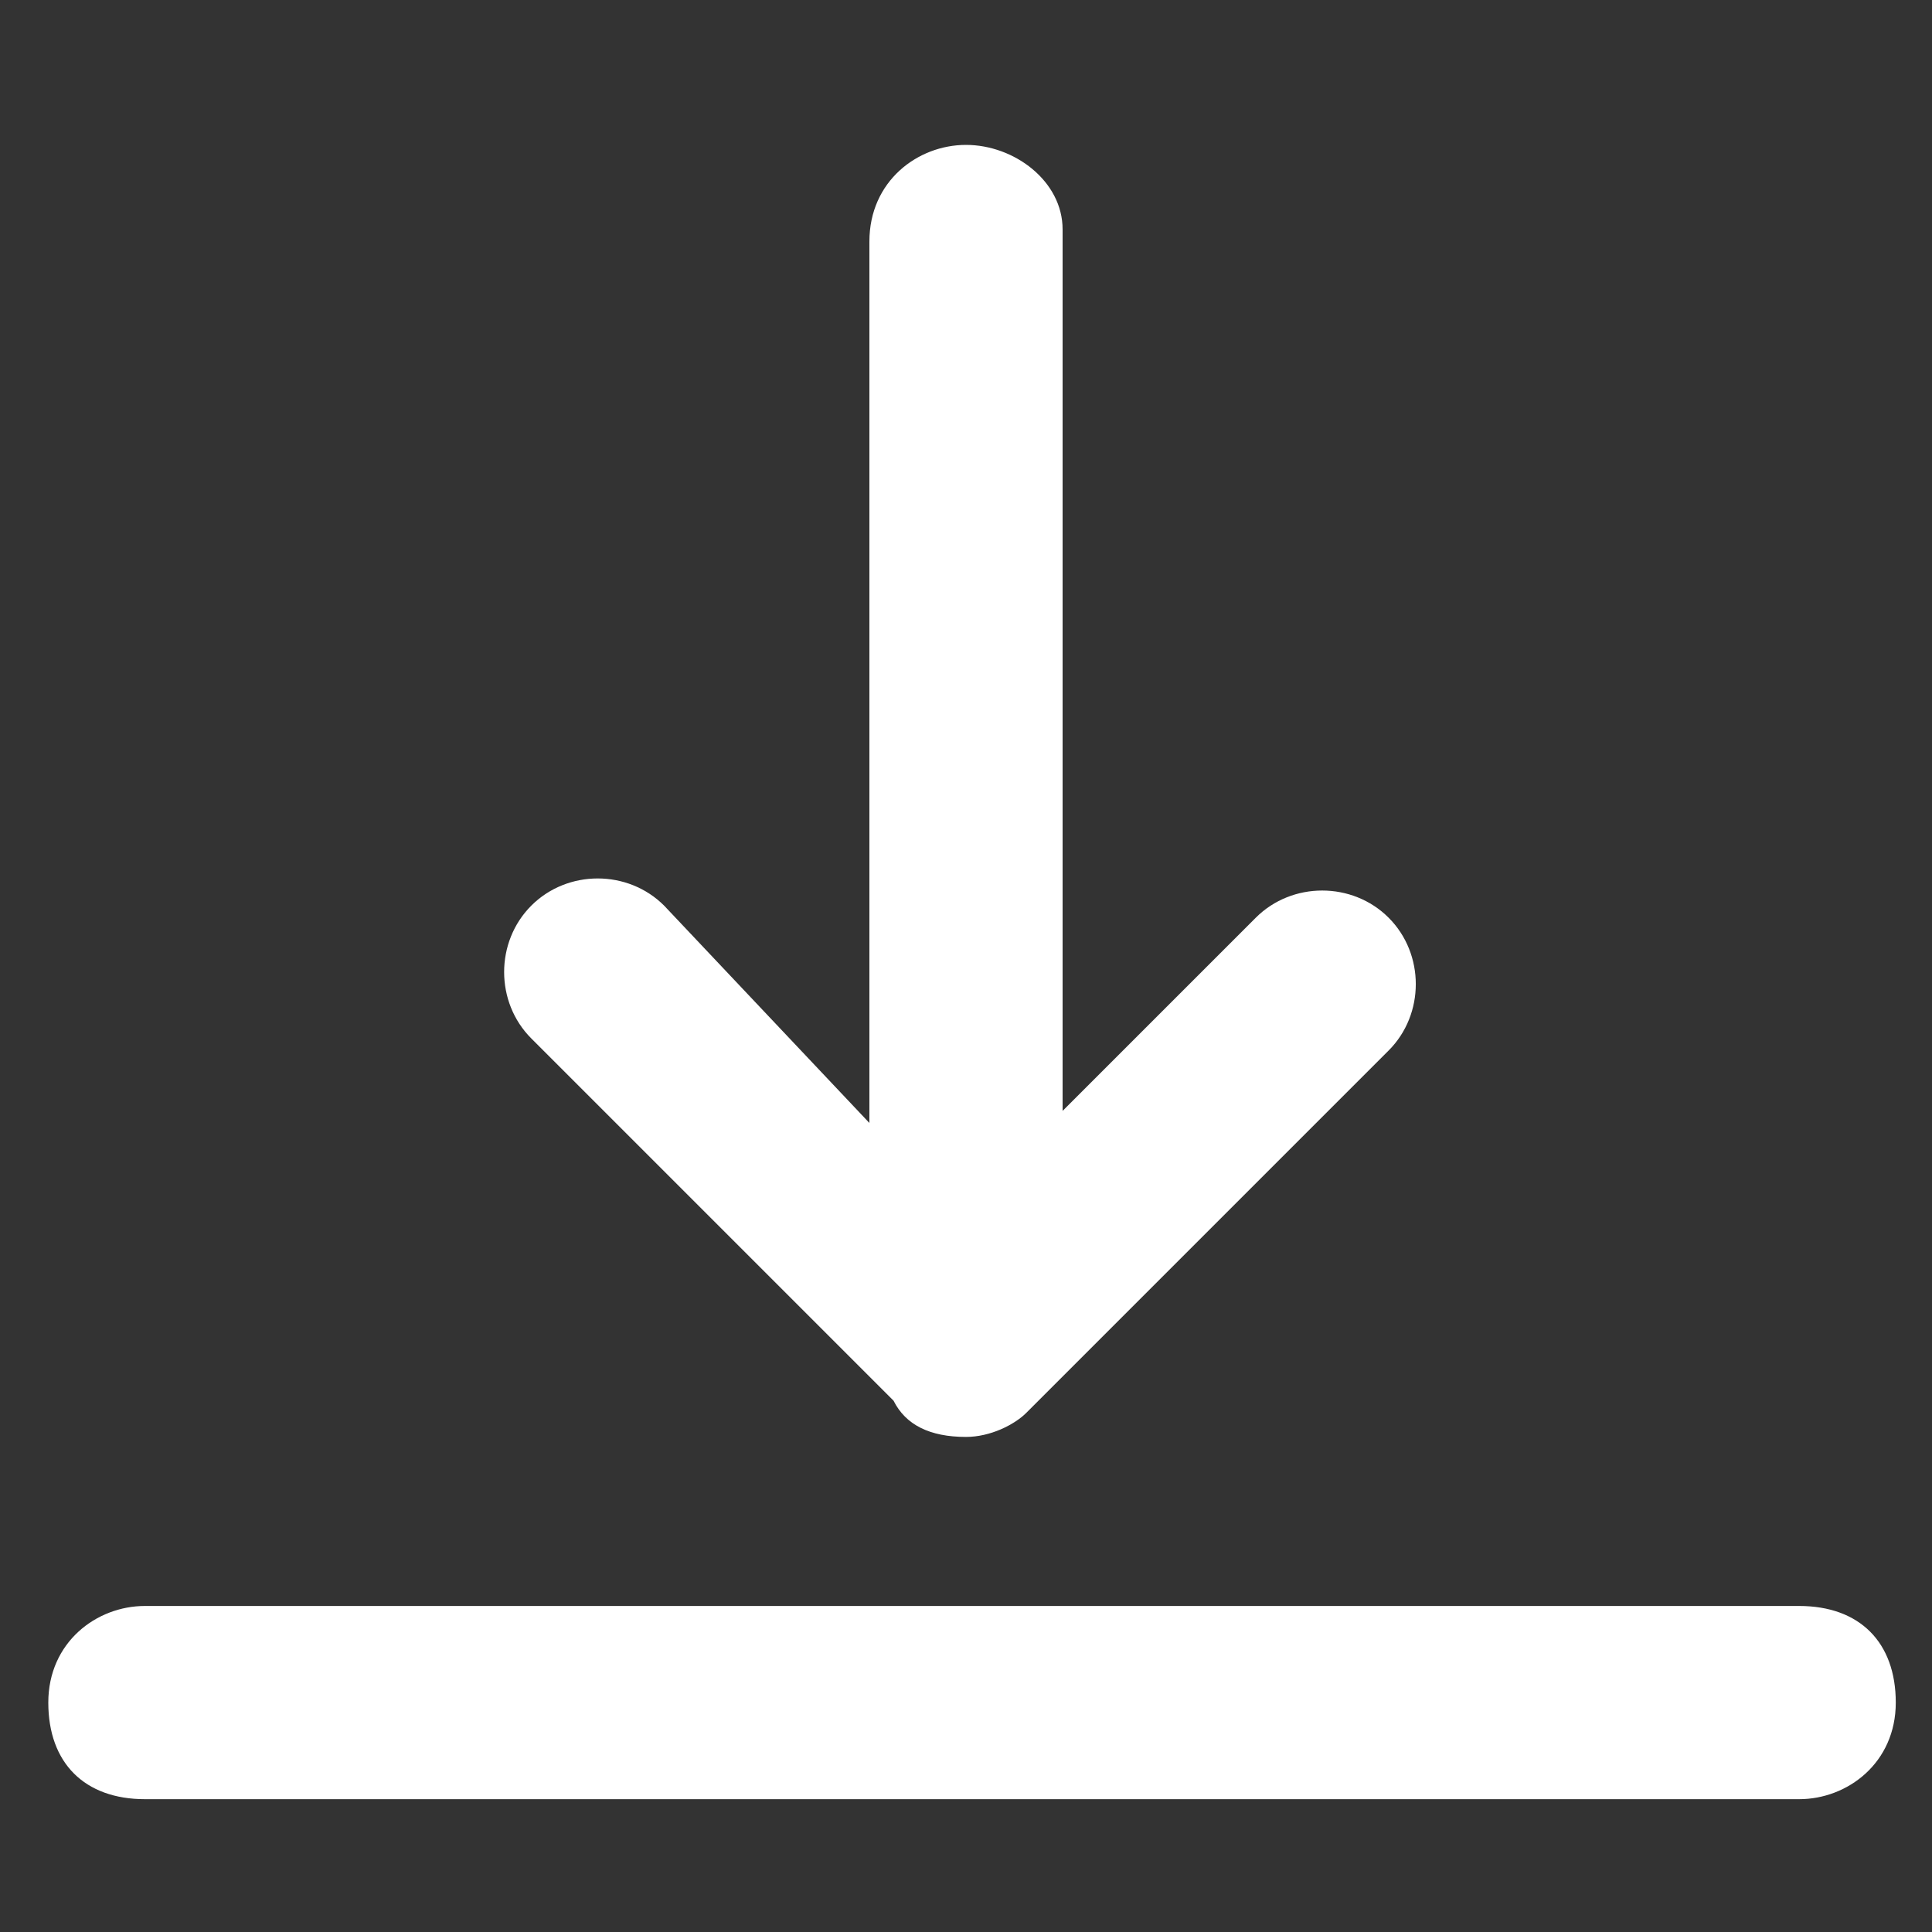 <?xml version="1.0" encoding="utf-8"?>
<!-- Generator: Adobe Illustrator 26.0.1, SVG Export Plug-In . SVG Version: 6.00 Build 0)  -->
<svg version="1.1" id="Layer_1" xmlns="http://www.w3.org/2000/svg" xmlns:xlink="http://www.w3.org/1999/xlink" x="0px" y="0px"
	 viewBox="0 0 16 16" style="enable-background:new 0 0 16 16;" xml:space="preserve">
<rect x="0" y="0" width="16" height="16" fill="#333333" stroke="none"/>
<style type="text/css">
	.st0{fill:#FFFFFF;}
	.st1{fill:none;}
	.st2{display:none;}
	.st3{display:inline;}
</style>
<g>
	<path class="st0" d="M8,1.2c-0.4,0-0.8,0.3-0.8,0.8v7.3L5.5,7.5c-0.3-0.3-0.8-0.3-1.1,0c-0.3,0.3-0.3,0.8,0,1.1l3,3
		c0.1,0.2,0.3,0.3,0.6,0.3c0.2,0,0.4-0.1,0.5-0.2c0,0,0,0,0,0l3-3c0.3-0.3,0.3-0.8,0-1.1c-0.3-0.3-0.8-0.3-1.1,0L8.8,9.2V1.9
		C8.8,1.5,8.4,1.2,8,1.2z"/>
	<path class="st0" d="M1.2,13.3c-0.4,0-0.8,0.3-0.8,0.8s0.3,0.8,0.8,0.8h13.7c0.4,0,0.8-0.3,0.8-0.8s-0.3-0.8-0.8-0.8H1.2z"/>
</g>
<rect class="st1" width="16" height="16"/>
<g class="st2">
	<path class="st3" d="M13.1,2.5h-0.8V2.2c0-0.3-0.2-0.5-0.5-0.5c-0.3,0-0.5,0.2-0.5,0.5v0.3H8.6V2.2c0-0.3-0.2-0.5-0.5-0.5
		c-0.3,0-0.5,0.2-0.5,0.5v0.3H4.9V2.2c0-0.3-0.2-0.5-0.5-0.5c-0.3,0-0.5,0.2-0.5,0.5v0.3H3.2c-1,0-1.7,0.8-1.7,1.7v8.3
		c0,1,0.8,1.7,1.7,1.7h9.9c1,0,1.7-0.8,1.7-1.7V4.2C14.8,3.3,14.1,2.5,13.1,2.5z M3.2,3.6h0.7V4c0,0.3,0.2,0.5,0.5,0.5
		c0.3,0,0.5-0.2,0.5-0.5V3.6h2.6V4c0,0.3,0.2,0.5,0.5,0.5c0.3,0,0.5-0.2,0.5-0.5V3.6h2.6V4c0,0.3,0.2,0.5,0.5,0.5
		c0.3,0,0.5-0.2,0.5-0.5V3.6h0.8c0.4,0,0.7,0.3,0.7,0.7v1.5H2.5V4.2C2.5,3.8,2.8,3.6,3.2,3.6z M13.1,13.2H3.2
		c-0.4,0-0.7-0.3-0.7-0.7V6.8h11.3v5.7C13.8,12.9,13.5,13.2,13.1,13.2z"/>
</g>
<g class="st2">
	<path class="st3" d="M15.5,6.1L8.8,1.2c-0.4-0.3-0.9-0.3-1.3,0l-3,2.2V2.3c0-0.7-1.1-0.7-1.1,0v1.9L0.8,6.1C0.2,6.5,0.9,7.4,1.4,7
		l6.7-4.9L14.8,7C15.4,7.4,16,6.5,15.5,6.1L15.5,6.1z"/>
	<path class="st3" d="M13.1,4.8c0.4,0-0.5-0.5-0.5-0.2l0,9.2l-8.8,0V4.9c0-0.7-1.1,0.1-1.1,0.8v8.1c0,0.6,0.5,1.1,1.1,1.1h8.8
		c0.6,0,1.1-0.5,1.1-1.1V5.7c0-0.3,0.4-0.5-0.5-0.5L13.1,4.8z"/>
</g>
<g class="st2">
	<path class="st3" d="M13.2,11.9l-0.1-0.2c-0.8-1.4-1.1-3.1-1-4.7c0.1-1.7-0.8-3.3-2.4-4V2.1c0-0.9-0.7-1.6-1.6-1.6S6.5,1.2,6.5,2.1
		V3C5,3.6,4,5.2,4.2,6.9c0.1,1.6-0.2,3.3-1,4.7l-0.1,0.1l0,0.1c-0.2,0.6,0.1,1.2,0.7,1.3c0.1,0,0.2,0.1,0.3,0.1H6
		c0,1.2,1,2.1,2.1,2.1s2.1-1,2.1-2.1h1.9c0.6,0,1.1-0.5,1.1-1.1C13.3,12.1,13.2,12,13.2,11.9L13.2,11.9z M7.6,2.6V2.1
		c0-0.3,0.2-0.5,0.5-0.5s0.5,0.2,0.5,0.5v0.5H7.6z M8.1,14.3c-0.6,0-1.1-0.5-1.1-1.1h2.1C9.2,13.9,8.7,14.3,8.1,14.3z M4.1,12.2
		L4.1,12.2C5,10.5,5.4,8.7,5.2,6.8c-0.1-1.6,1.1-3,2.6-3.1c1.6-0.1,3,1.1,3.1,2.6c0,0.2,0,0.3,0,0.5c-0.2,1.9,0.2,3.7,1.1,5.3l0,0.1
		H4.1z"/>
</g>
</svg>
